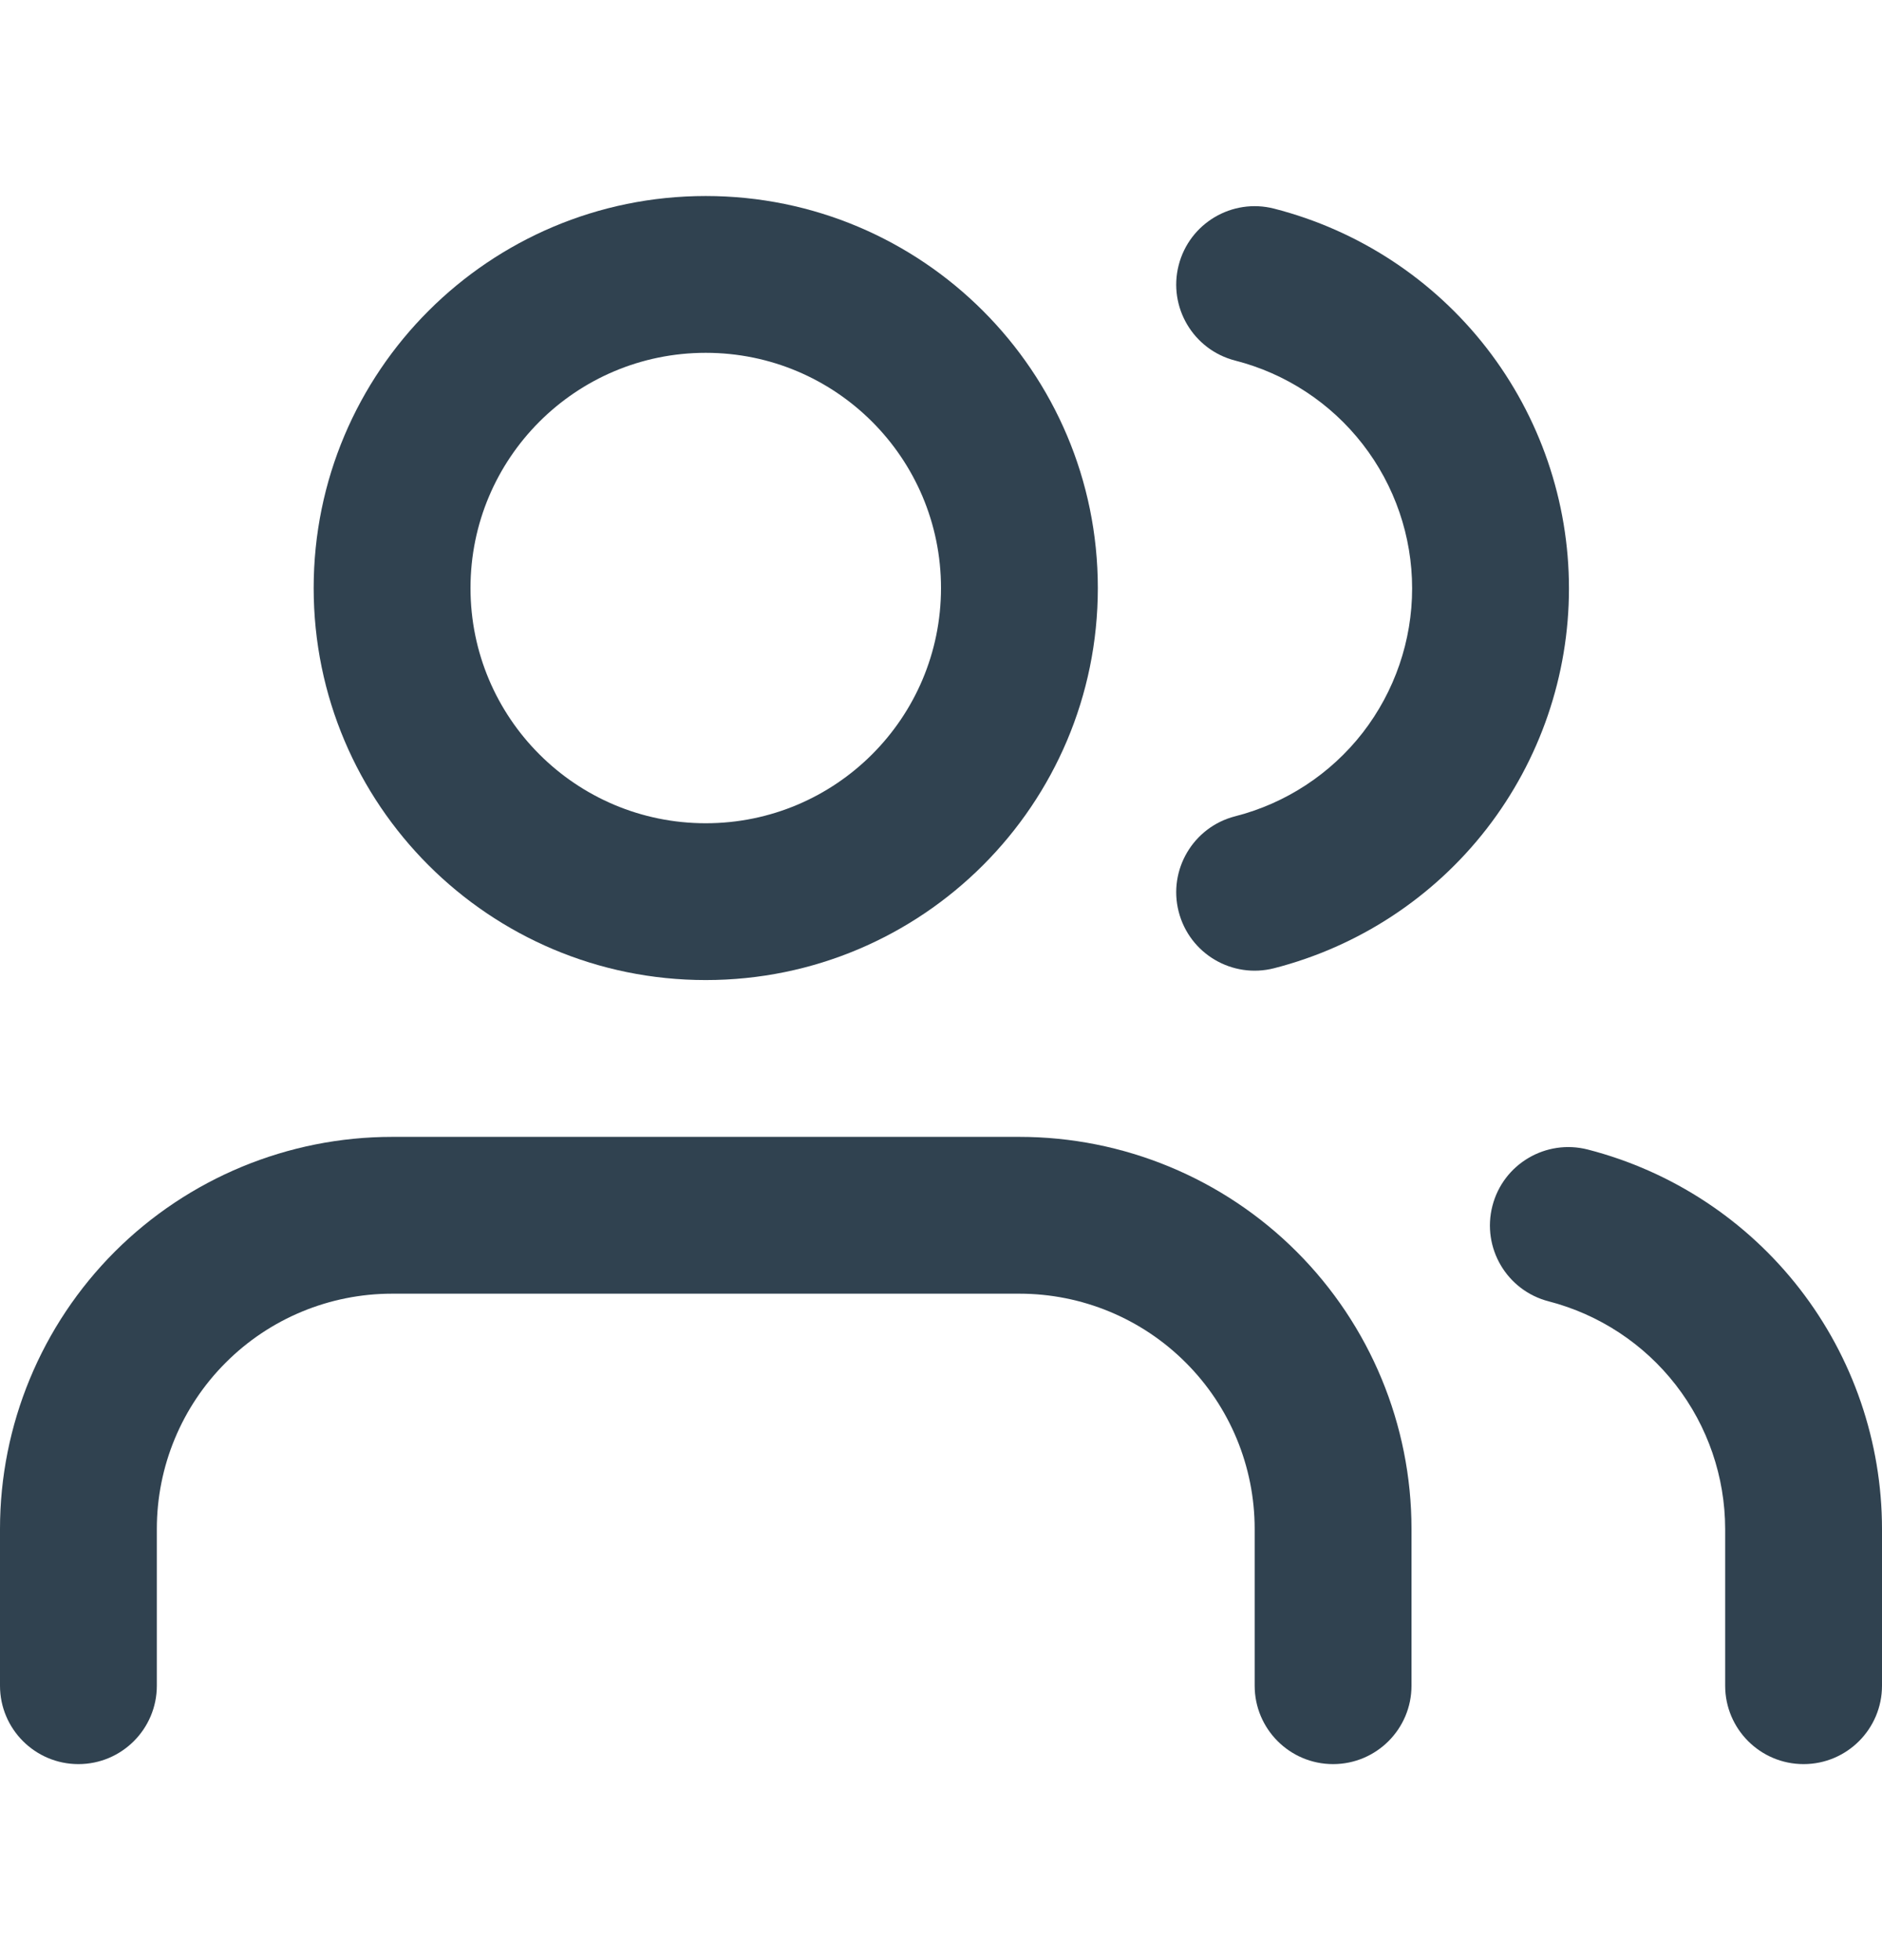 <svg width="24" height="25" viewBox="0 0 24 25" fill="none" xmlns="http://www.w3.org/2000/svg">
<path fill-rule="evenodd" clip-rule="evenodd" d="M1.464 15.964C2.402 15.027 3.674 14.5 5 14.5H13C14.326 14.5 15.598 15.027 16.535 15.964C17.473 16.902 18 18.174 18 19.5V21.5C18 22.052 17.552 22.5 17 22.5C16.448 22.5 16 22.052 16 21.5V19.5C16 18.704 15.684 17.941 15.121 17.379C14.559 16.816 13.796 16.5 13 16.5H5C4.204 16.5 3.441 16.816 2.879 17.379C2.316 17.941 2 18.704 2 19.5V21.5C2 22.052 1.552 22.5 1 22.5C0.448 22.5 0 22.052 0 21.5V19.5C0 18.174 0.527 16.902 1.464 15.964Z" fill="#304250"/>
<path fill-rule="evenodd" clip-rule="evenodd" d="M9 4.5C7.343 4.5 6 5.843 6 7.5C6 9.157 7.343 10.5 9 10.5C10.657 10.5 12 9.157 12 7.5C12 5.843 10.657 4.5 9 4.5ZM4 7.5C4 4.739 6.239 2.5 9 2.5C11.761 2.5 14 4.739 14 7.5C14 10.261 11.761 12.5 9 12.5C6.239 12.5 4 10.261 4 7.5Z" fill="#304250"/>
<path fill-rule="evenodd" clip-rule="evenodd" d="M19.032 15.38C19.17 14.845 19.715 14.524 20.25 14.662C21.323 14.939 22.273 15.564 22.952 16.44C23.63 17.315 23.999 18.392 24 19.499L24 21.5C24 22.052 23.552 22.5 23 22.5C22.448 22.5 22 22.052 22 21.5L22 19.501C22 19.501 22 19.501 22 19.501C21.999 18.836 21.778 18.19 21.371 17.665C20.964 17.14 20.394 16.765 19.75 16.598C19.215 16.46 18.894 15.915 19.032 15.38Z" fill="#304250"/>
<path fill-rule="evenodd" clip-rule="evenodd" d="M15.031 3.382C15.168 2.847 15.713 2.524 16.248 2.661C17.324 2.937 18.277 3.562 18.958 4.439C19.638 5.316 20.008 6.395 20.008 7.505C20.008 8.615 19.638 9.694 18.958 10.571C18.277 11.448 17.324 12.073 16.248 12.349C15.713 12.486 15.168 12.163 15.031 11.628C14.894 11.093 15.217 10.548 15.752 10.411C16.397 10.246 16.969 9.871 17.378 9.345C17.786 8.818 18.008 8.171 18.008 7.505C18.008 6.839 17.786 6.192 17.378 5.666C16.969 5.139 16.397 4.764 15.752 4.599C15.217 4.462 14.894 3.917 15.031 3.382Z" fill="#304250"/>
</svg>
